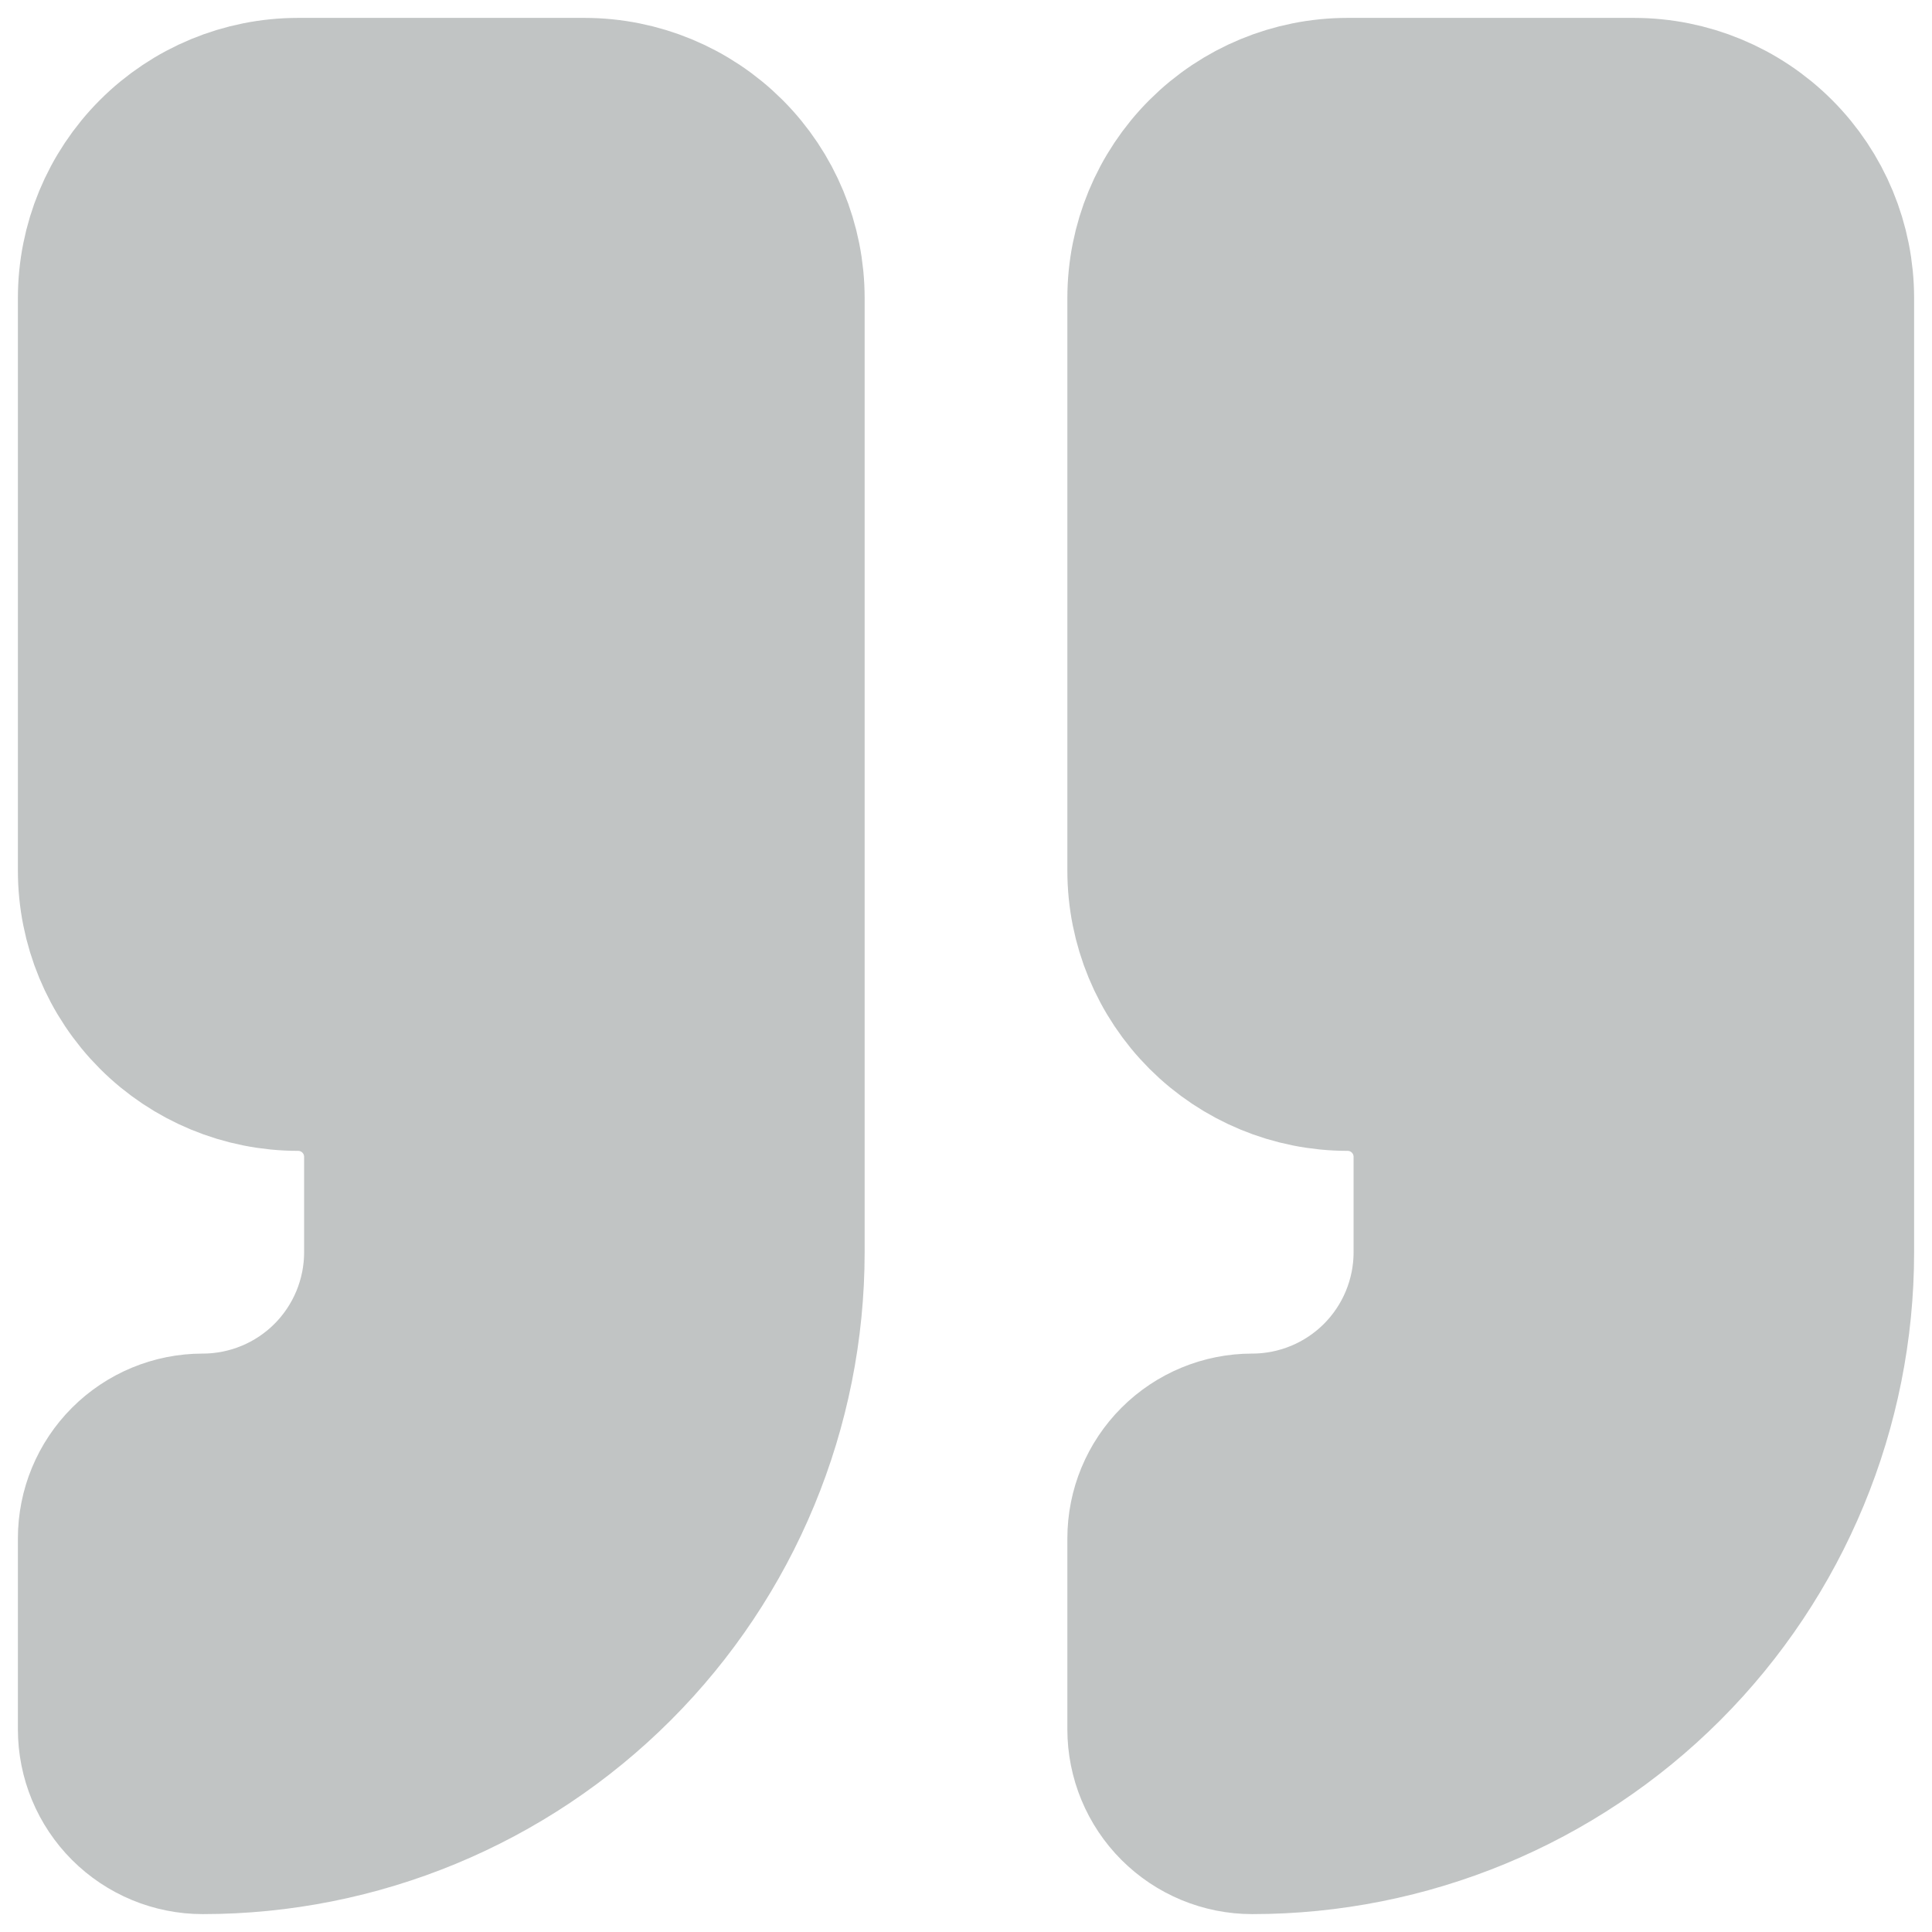 <svg width="54" height="54" viewBox="0 0 54 54" fill="none" xmlns="http://www.w3.org/2000/svg">
<path d="M8.333 3C6.919 3 5.562 3.562 4.562 4.562C3.562 5.562 3 6.919 3 8.333V24.333C3 25.748 3.562 27.104 4.562 28.105C5.562 29.105 6.919 29.667 8.333 29.667C9.041 29.667 9.719 29.948 10.219 30.448C10.719 30.948 11 31.626 11 32.333V35C11 36.414 10.438 37.771 9.438 38.771C8.438 39.771 7.081 40.333 5.667 40.333C4.959 40.333 4.281 40.614 3.781 41.114C3.281 41.614 3 42.293 3 43V48.333C3 49.041 3.281 49.719 3.781 50.219C4.281 50.719 4.959 51 5.667 51C9.91 51 13.98 49.314 16.98 46.314C19.981 43.313 21.667 39.243 21.667 35V8.333C21.667 6.919 21.105 5.562 20.105 4.562C19.104 3.562 17.748 3 16.333 3H8.333Z" fill="#C1C4C4"/>
<path d="M37.667 3C36.252 3 34.896 3.562 33.895 4.562C32.895 5.562 32.333 6.919 32.333 8.333V24.333C32.333 25.748 32.895 27.104 33.895 28.105C34.896 29.105 36.252 29.667 37.667 29.667C38.374 29.667 39.052 29.948 39.552 30.448C40.052 30.948 40.333 31.626 40.333 32.333V35C40.333 36.414 39.771 37.771 38.771 38.771C37.771 39.771 36.414 40.333 35 40.333C34.293 40.333 33.614 40.614 33.114 41.114C32.614 41.614 32.333 42.293 32.333 43V48.333C32.333 49.041 32.614 49.719 33.114 50.219C33.614 50.719 34.293 51 35 51C39.243 51 43.313 49.314 46.314 46.314C49.314 43.313 51 39.243 51 35V8.333C51 6.919 50.438 5.562 49.438 4.562C48.438 3.562 47.081 3 45.667 3H37.667Z" fill="#C1C4C4"/>
<path d="M8.333 3C6.919 3 5.562 3.562 4.562 4.562C3.562 5.562 3 6.919 3 8.333V24.333C3 25.748 3.562 27.104 4.562 28.105C5.562 29.105 6.919 29.667 8.333 29.667C9.041 29.667 9.719 29.948 10.219 30.448C10.719 30.948 11 31.626 11 32.333V35C11 36.414 10.438 37.771 9.438 38.771C8.438 39.771 7.081 40.333 5.667 40.333C4.959 40.333 4.281 40.614 3.781 41.114C3.281 41.614 3 42.293 3 43V48.333C3 49.041 3.281 49.719 3.781 50.219C4.281 50.719 4.959 51 5.667 51C9.91 51 13.98 49.314 16.98 46.314C19.981 43.313 21.667 39.243 21.667 35V8.333C21.667 6.919 21.105 5.562 20.105 4.562C19.104 3.562 17.748 3 16.333 3H8.333Z" stroke="#C1C4C4" stroke-width="5" stroke-linecap="round" stroke-linejoin="round"/>
<path d="M37.667 3C36.252 3 34.896 3.562 33.895 4.562C32.895 5.562 32.333 6.919 32.333 8.333V24.333C32.333 25.748 32.895 27.104 33.895 28.105C34.896 29.105 36.252 29.667 37.667 29.667C38.374 29.667 39.052 29.948 39.552 30.448C40.052 30.948 40.333 31.626 40.333 32.333V35C40.333 36.414 39.771 37.771 38.771 38.771C37.771 39.771 36.414 40.333 35 40.333C34.293 40.333 33.614 40.614 33.114 41.114C32.614 41.614 32.333 42.293 32.333 43V48.333C32.333 49.041 32.614 49.719 33.114 50.219C33.614 50.719 34.293 51 35 51C39.243 51 43.313 49.314 46.314 46.314C49.314 43.313 51 39.243 51 35V8.333C51 6.919 50.438 5.562 49.438 4.562C48.438 3.562 47.081 3 45.667 3H37.667Z" stroke="#C1C4C4" stroke-width="5" stroke-linecap="round" stroke-linejoin="round"/>
</svg>
